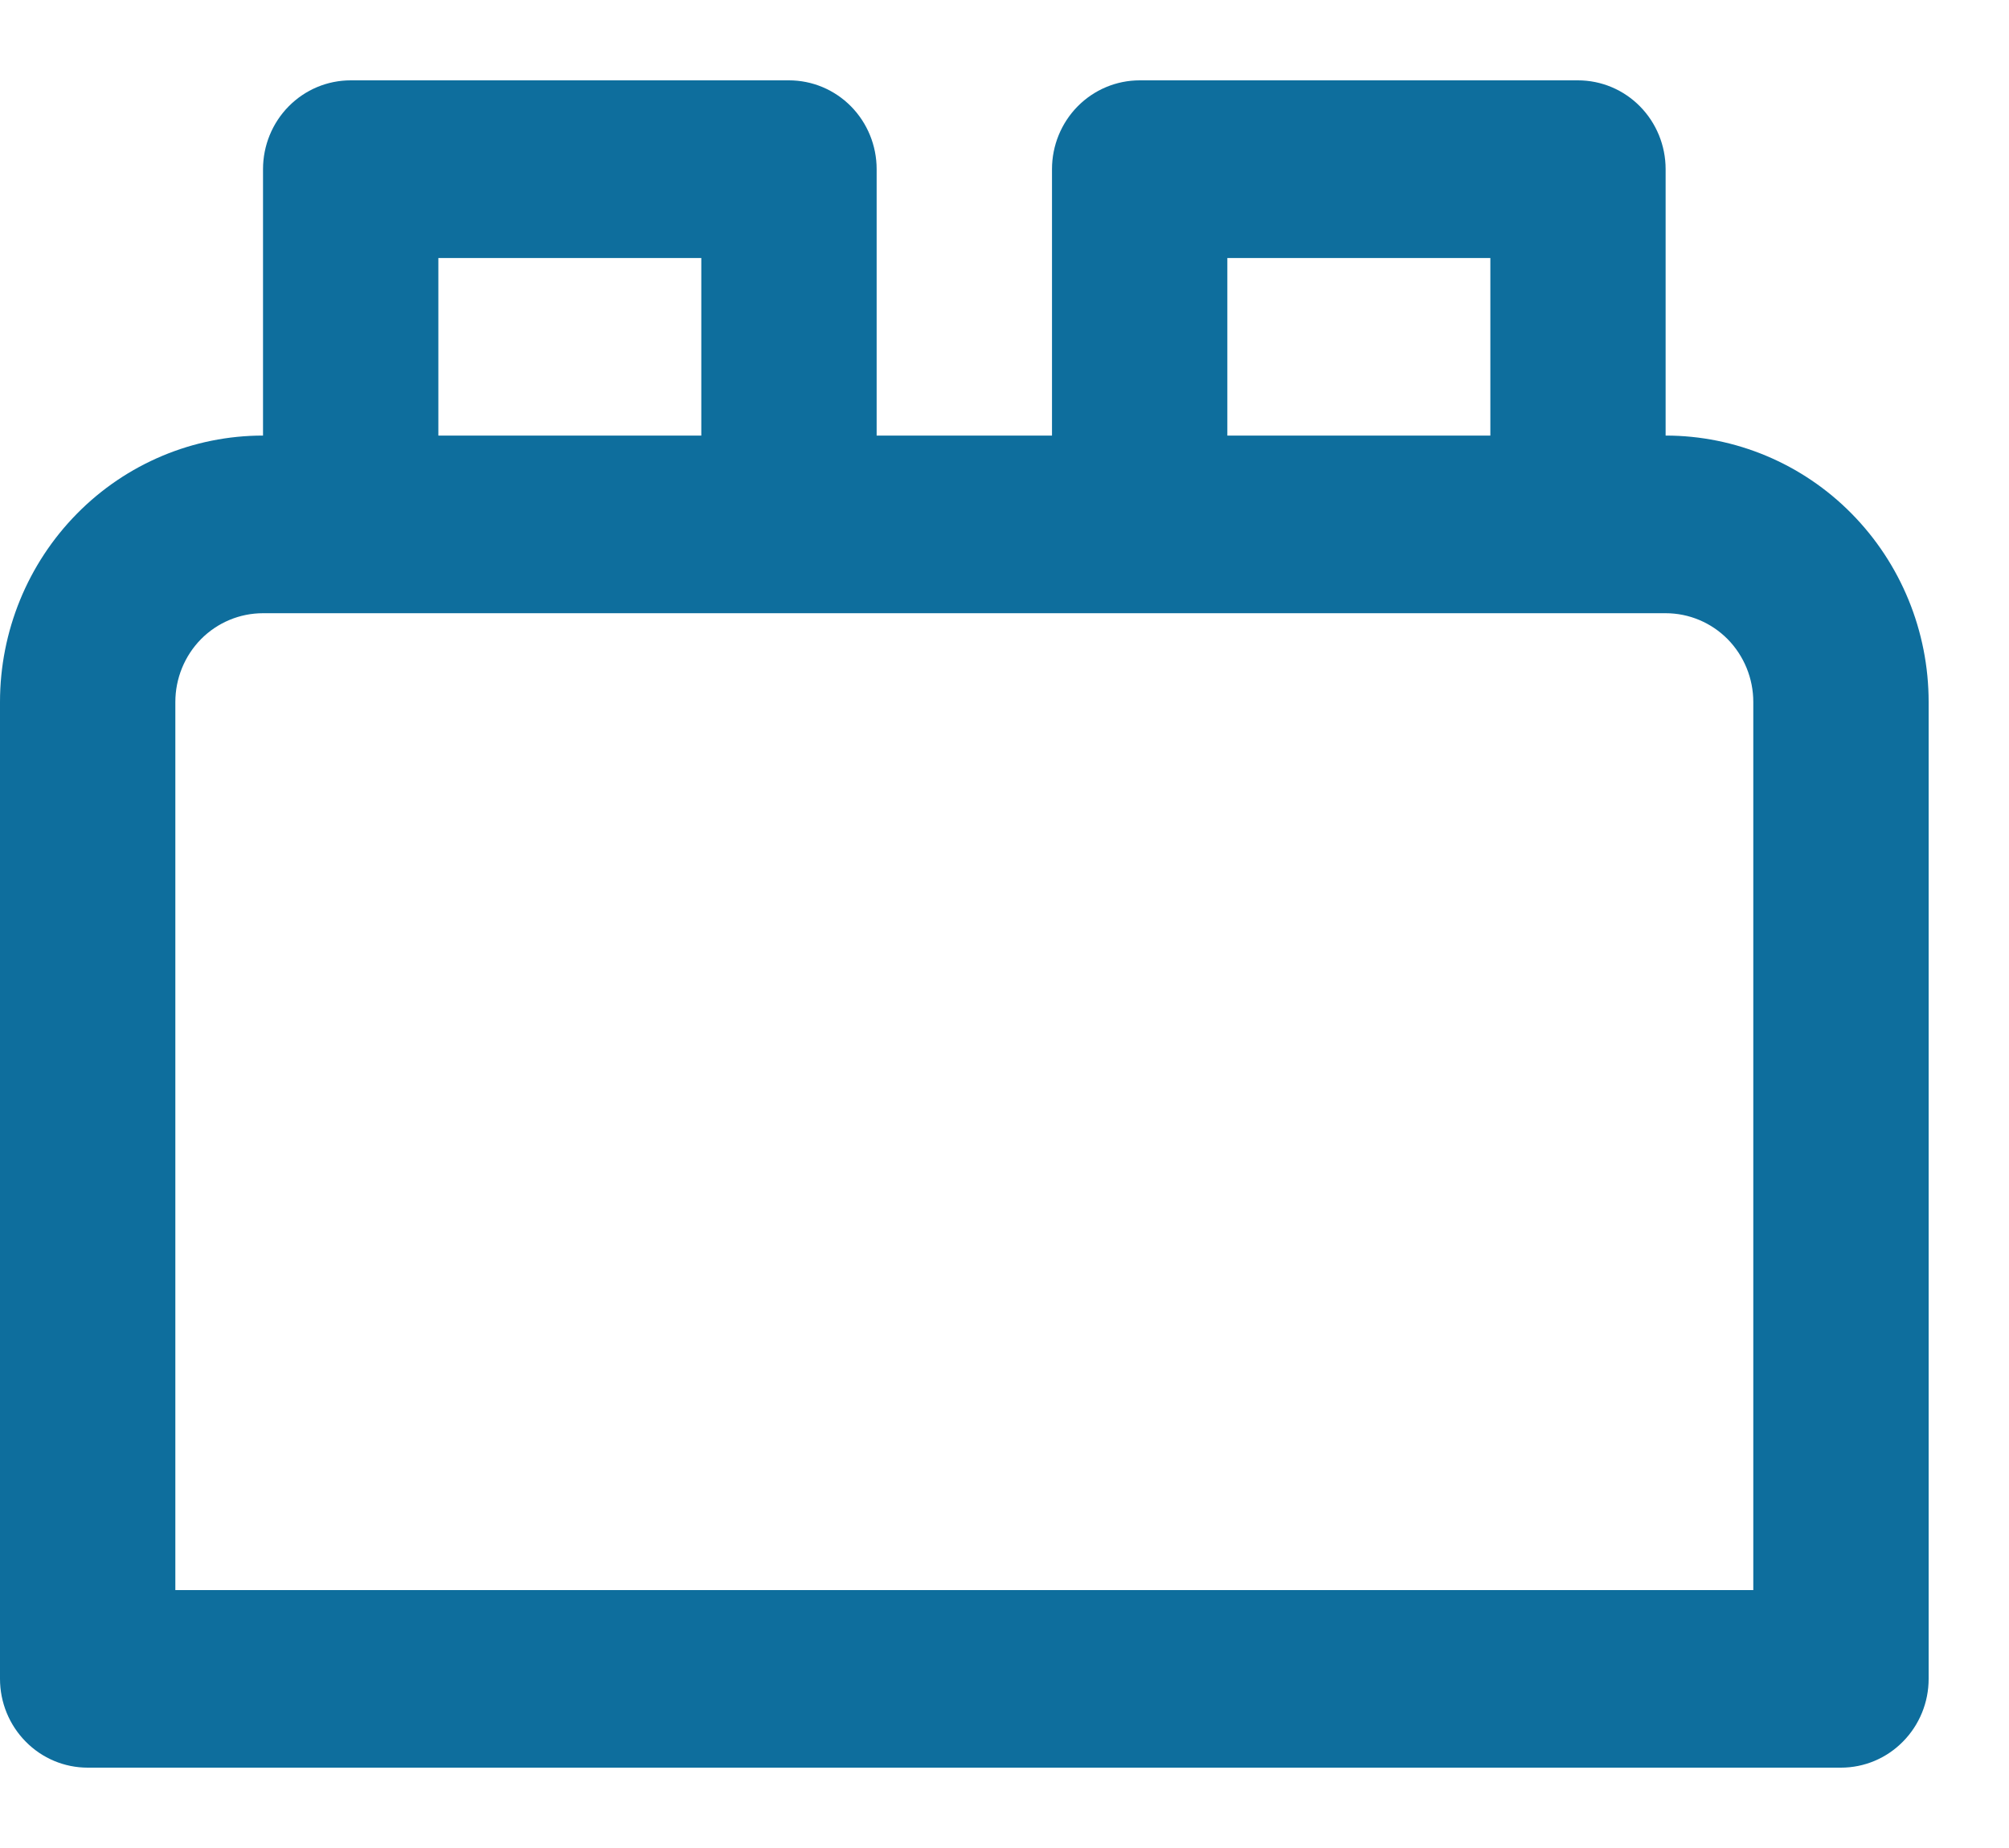 <svg width="25" height="23" viewBox="0 0 25 23" fill="none" xmlns="http://www.w3.org/2000/svg">
<path d="M20.727 5.421V2.105C20.727 1.812 20.612 1.531 20.408 1.324C20.203 1.116 19.926 1 19.636 1H14.182C13.893 1 13.615 1.116 13.41 1.324C13.206 1.531 13.091 1.812 13.091 2.105V5.421H10.909V2.105C10.909 1.812 10.794 1.531 10.59 1.324C10.385 1.116 10.107 1 9.818 1H4.364C4.074 1 3.797 1.116 3.592 1.324C3.388 1.531 3.273 1.812 3.273 2.105V5.421C2.405 5.421 1.572 5.77 0.959 6.392C0.345 7.014 0 7.857 0 8.737V20.895C0 21.188 0.115 21.469 0.32 21.676C0.524 21.884 0.802 22 1.091 22H22.909C23.198 22 23.476 21.884 23.68 21.676C23.885 21.469 24 21.188 24 20.895V8.737C24 7.857 23.655 7.014 23.041 6.392C22.428 5.77 21.595 5.421 20.727 5.421ZM15.273 3.211H18.546V5.421H15.273V3.211ZM5.455 3.211H8.727V5.421H5.455V3.211ZM21.818 19.79H2.182V8.737C2.182 8.444 2.297 8.163 2.501 7.955C2.706 7.748 2.983 7.632 3.273 7.632H20.727C21.017 7.632 21.294 7.748 21.499 7.955C21.703 8.163 21.818 8.444 21.818 8.737V19.79Z" fill="#0E6E9D"/>
</svg>
